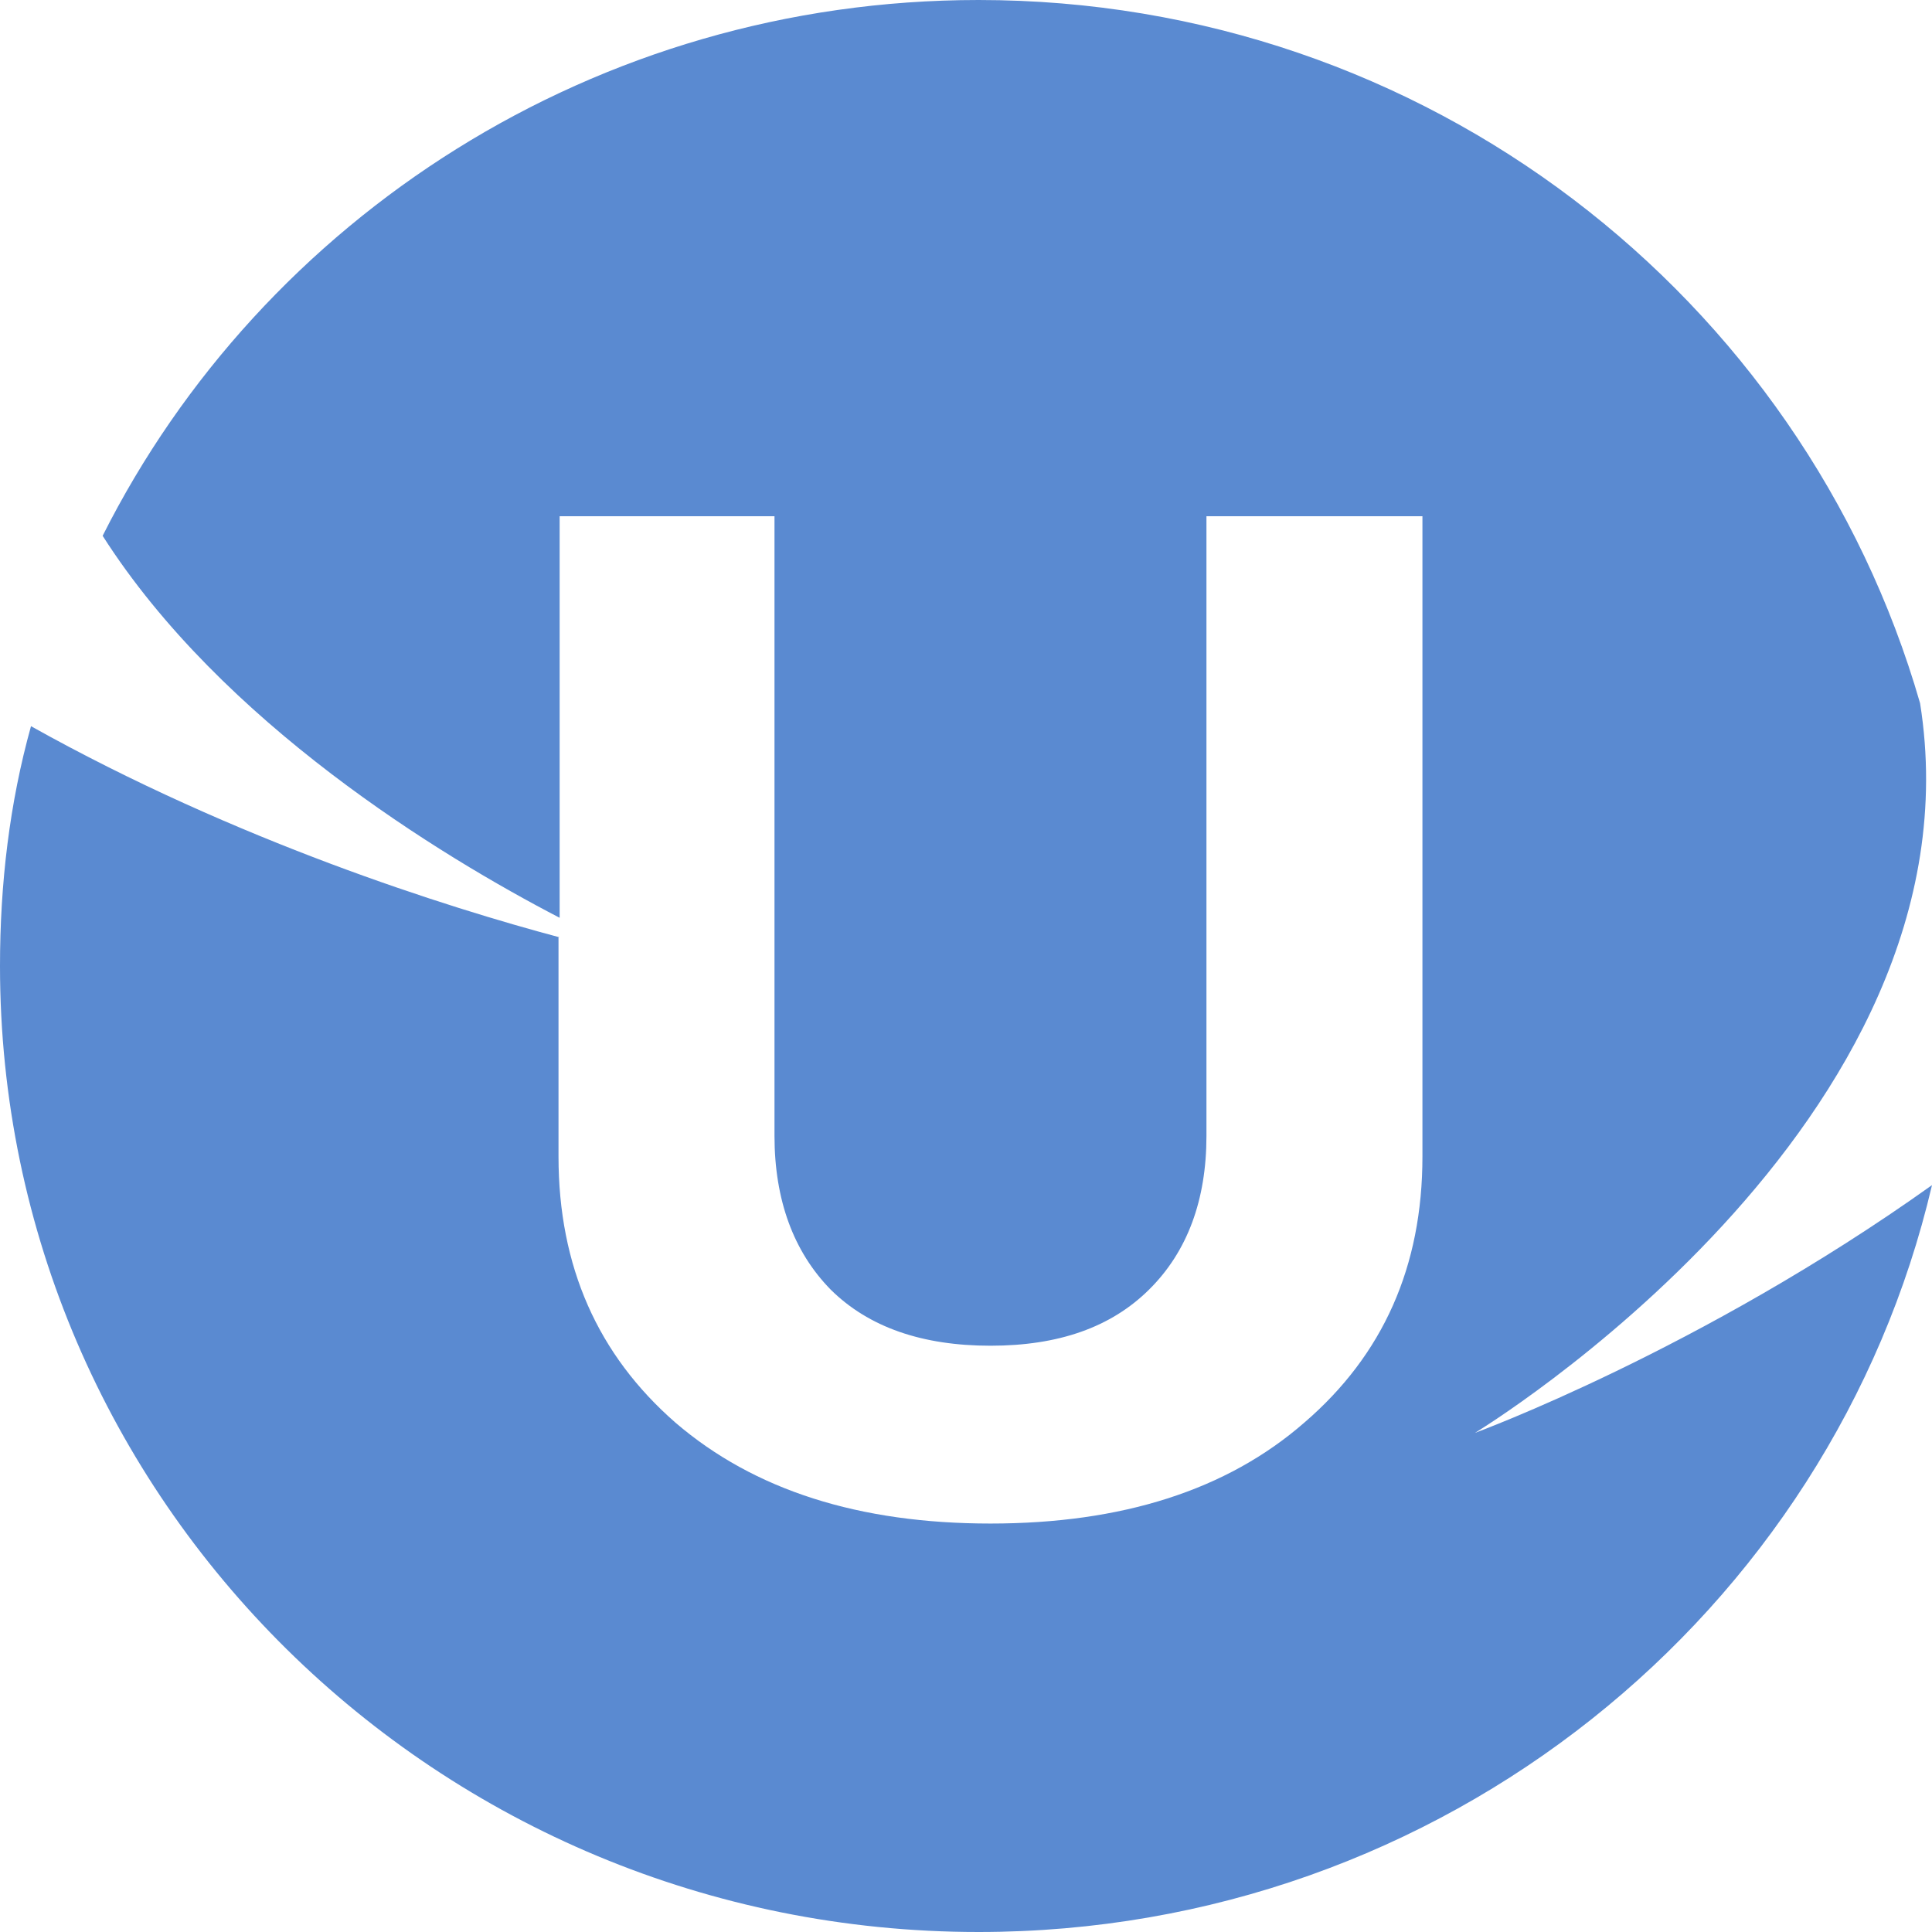 <svg width="24" height="24" viewBox="0 0 24 24" fill="none" xmlns="http://www.w3.org/2000/svg">
<path d="M6.952 11.644C5.559 11.273 2.935 10.447 0.385 9.021C0.119 9.976 0 10.974 0 12C0 18.627 5.44 24 12.156 24C17.922 24 22.755 20.038 24 14.722C21.124 16.774 18.322 17.8 18.322 17.8C18.322 17.8 24.682 13.953 23.852 8.736C22.399 3.691 17.715 0 12.156 0C7.397 0 3.261 2.708 1.275 6.656C2.757 8.979 5.47 10.632 6.952 11.401V6.413H9.621V14.109C9.621 14.907 9.858 15.549 10.318 16.019C10.792 16.489 11.459 16.717 12.304 16.717C13.149 16.717 13.801 16.489 14.275 16.019C14.75 15.549 14.987 14.907 14.987 14.109V6.413H17.67V14.366C17.67 15.734 17.181 16.831 16.203 17.672C15.239 18.513 13.934 18.926 12.304 18.926C10.673 18.926 9.369 18.513 8.39 17.672C7.427 16.831 6.938 15.734 6.938 14.366V11.644H6.952Z" fill="#5A8AD1"/>
</svg>
